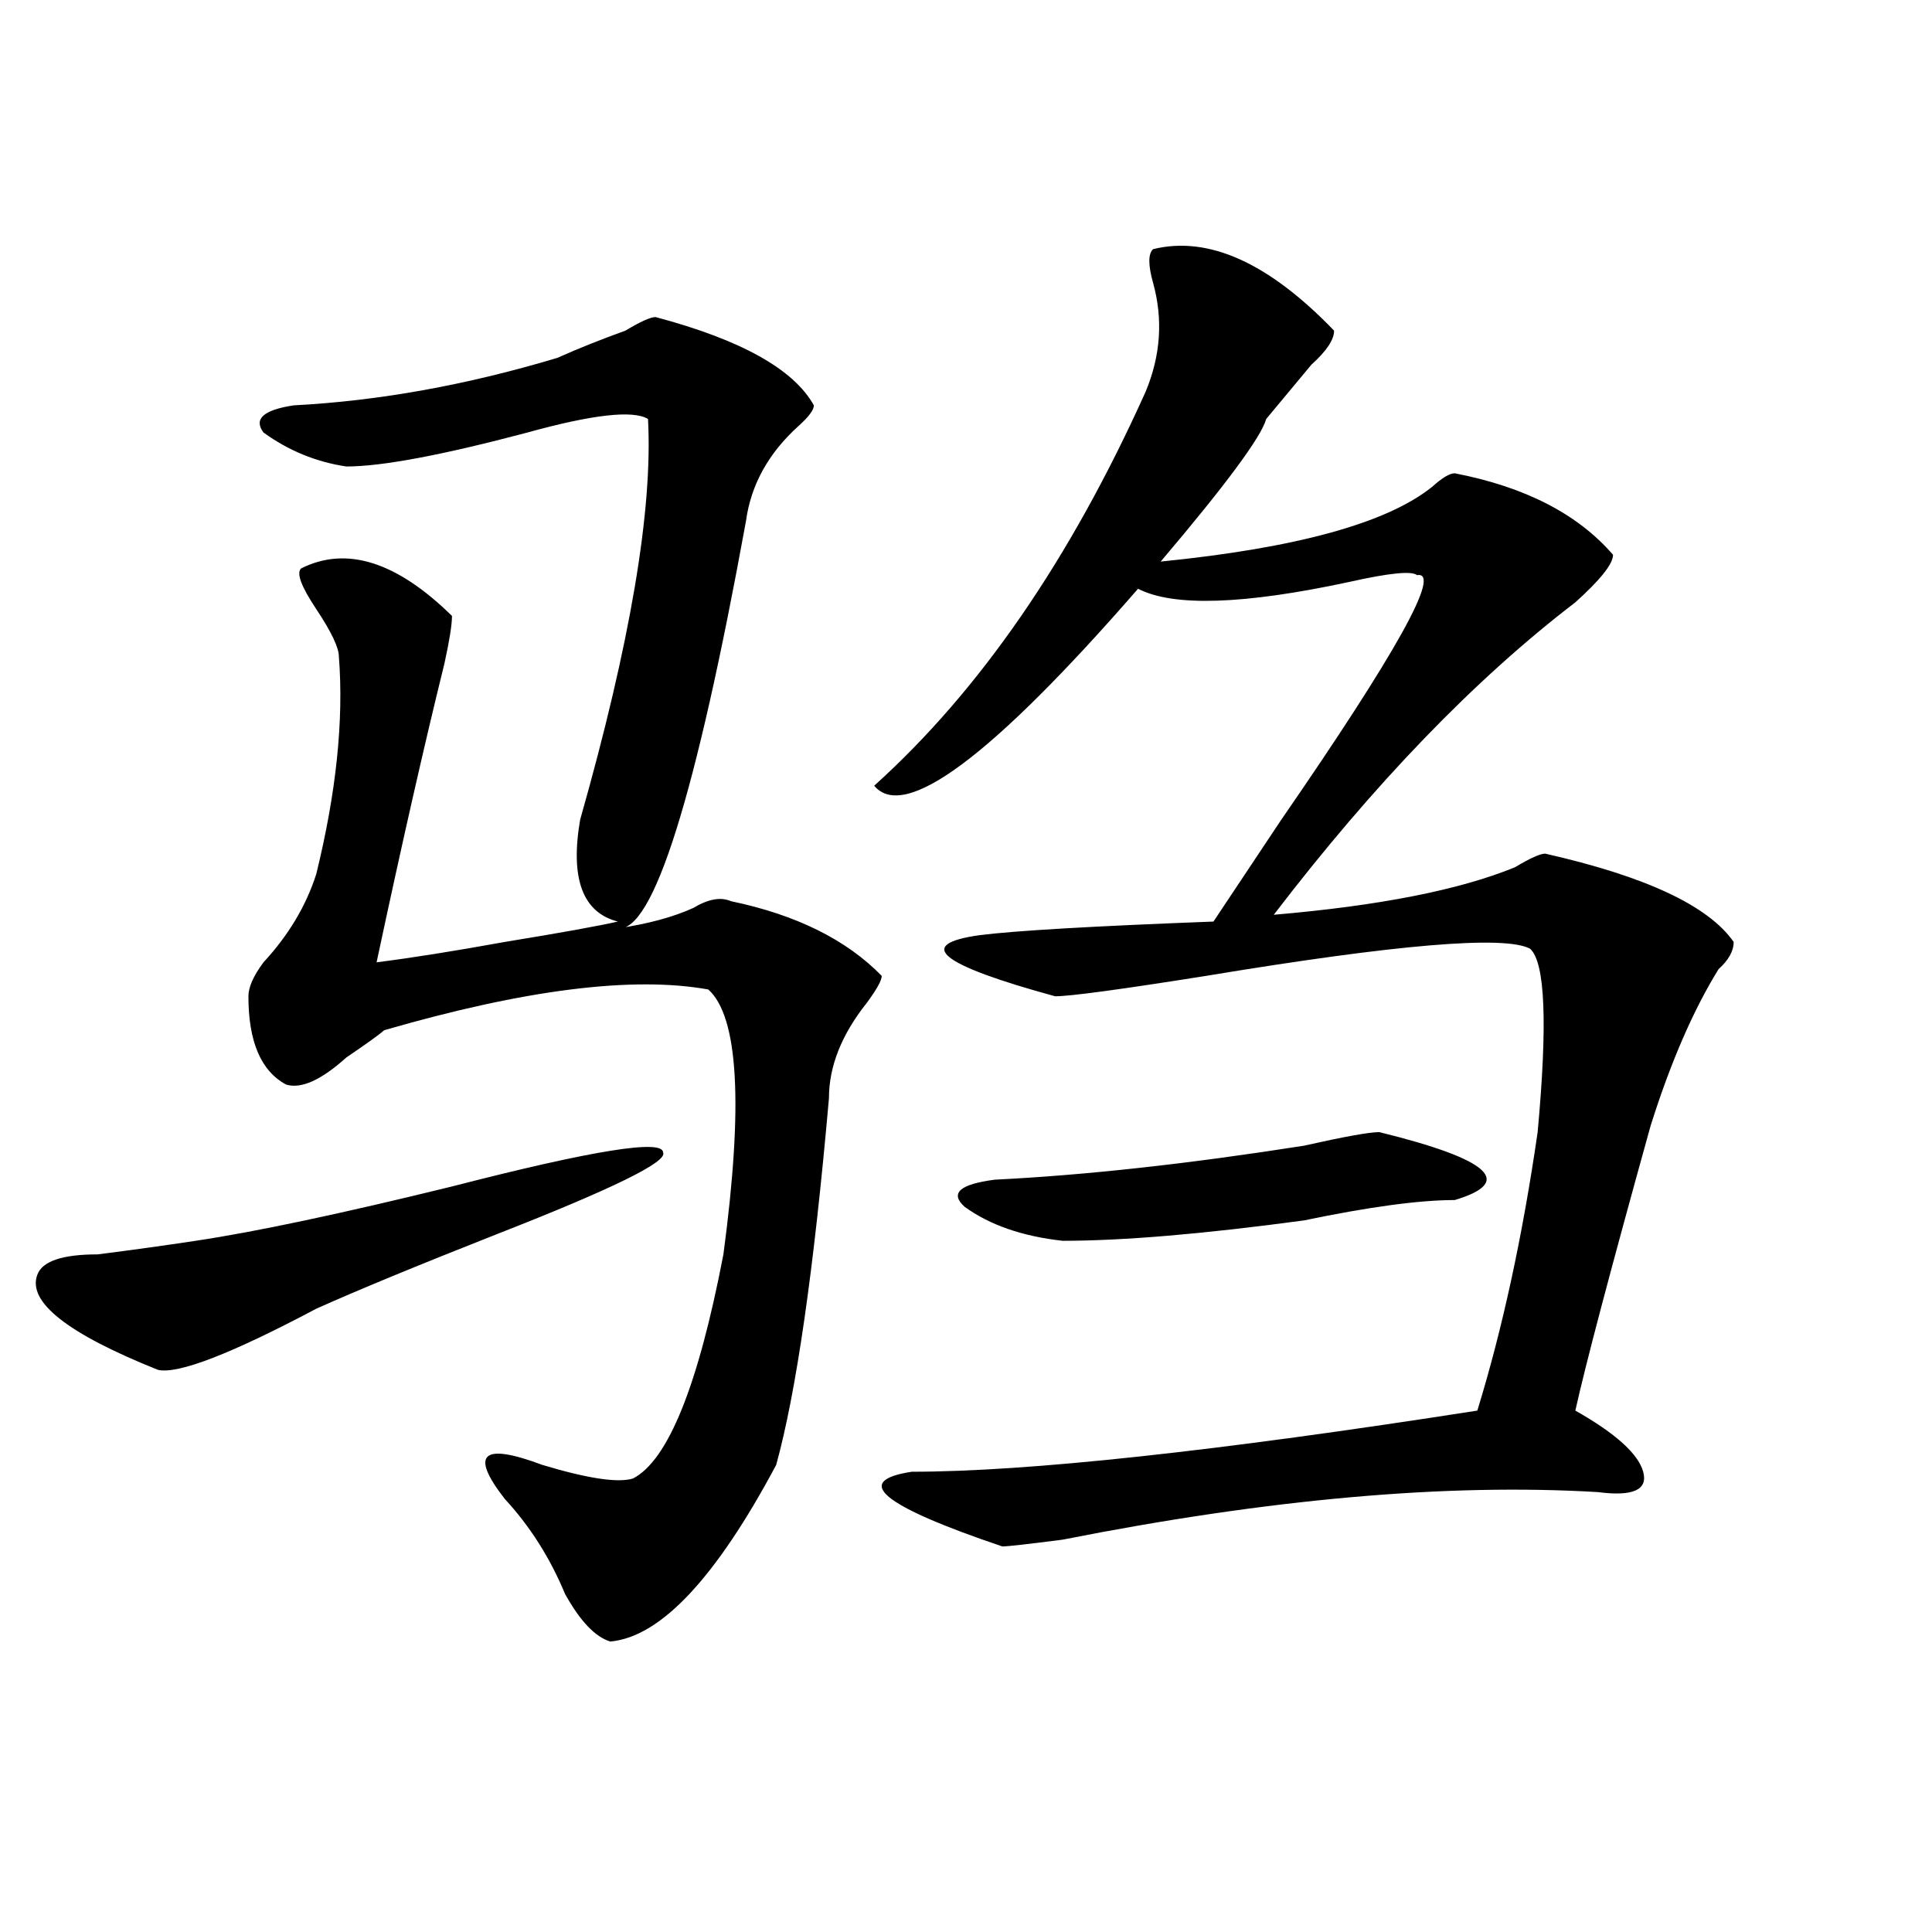 <?xml version="1.0" encoding="utf-8"?>
<!-- Generator: Adobe Illustrator 16.0.0, SVG Export Plug-In . SVG Version: 6.00 Build 0)  -->
<!DOCTYPE svg PUBLIC "-//W3C//DTD SVG 1.1//EN" "http://www.w3.org/Graphics/SVG/1.1/DTD/svg11.dtd">
<svg version="1.1" id="图层_1" xmlns="http://www.w3.org/2000/svg" xmlns:xlink="http://www.w3.org/1999/xlink" x="0px" y="0px"
	 width="1000px" height="1000px" viewBox="0 0 1000 1000" enable-background="new 0 0 1000 1000" xml:space="preserve">
<path d="M343.211,596.531c2.561,4.725-26.036,18.787-85.852,42.188c-41.646,16.425-72.864,29.334-93.656,38.672
	c-44.268,23.456-71.584,34.003-81.949,31.641c-46.828-18.731-67.682-35.156-62.438-49.219c2.561-7.031,12.987-10.547,31.219-10.547
	c18.17-2.307,35.121-4.669,50.73-7.031c31.219-4.669,75.425-14.063,132.68-28.125C306.748,595.378,343.211,589.5,343.211,596.531z
	 M339.309,164.109c44.206,11.756,71.522,26.972,81.949,45.703c0,2.362-2.622,5.878-7.805,10.547
	c-15.609,14.063-24.756,30.487-27.316,49.219c-26.036,142.987-48.17,213.3-66.34,210.938c15.609-2.307,28.597-5.822,39.023-10.547
	c7.805-4.669,14.268-5.822,19.512-3.516c33.779,7.031,59.815,19.94,78.047,38.672c0,2.362-2.622,7.031-7.805,14.063
	c-13.049,16.425-19.512,32.85-19.512,49.219c-7.805,89.1-16.951,152.381-27.316,189.844c-31.219,58.557-59.877,89.044-85.852,91.406
	c-7.805-2.362-15.609-10.547-23.414-24.609c-7.805-18.787-18.231-35.156-31.219-49.219c-18.231-23.4-11.707-29.278,19.512-17.578
	c23.414,7.031,39.023,9.394,46.828,7.031c18.17-9.338,33.779-48.01,46.828-116.016c10.365-77.344,7.805-123.047-7.805-137.109
	c-39.023-7.031-94.998,0-167.801,21.094c-2.622,2.362-9.146,7.031-19.512,14.063c-13.049,11.756-23.414,16.425-31.219,14.063
	c-13.049-7.031-19.512-22.247-19.512-45.703c0-4.669,2.561-10.547,7.805-17.578c12.987-14.063,22.072-29.278,27.316-45.703
	c10.365-42.188,14.268-79.65,11.707-112.5c0-4.669-3.902-12.854-11.707-24.609c-7.805-11.7-10.427-18.731-7.805-21.094
	c23.414-11.7,49.389-3.516,78.047,24.609c0,4.725-1.342,12.909-3.902,24.609c-10.427,42.188-22.134,93.769-35.121,154.688
	c18.17-2.307,40.304-5.822,66.34-10.547c28.597-4.669,48.108-8.185,58.535-10.547c-18.231-4.669-24.756-22.247-19.512-52.734
	c25.975-91.406,37.682-160.51,35.121-207.422c-7.805-4.669-28.658-2.307-62.438,7.031c-44.268,11.756-75.486,17.578-93.656,17.578
	c-15.609-2.307-29.938-8.185-42.926-17.578c-5.244-7.031,0-11.7,15.609-14.063c44.206-2.307,89.754-10.547,136.582-24.609
	c10.365-4.669,22.072-9.338,35.121-14.063C331.504,166.472,336.687,164.109,339.309,164.109z M596.863,128.953
	c28.597-7.031,59.815,7.031,93.656,42.188c0,4.725-3.902,10.547-11.707,17.578c-7.805,9.394-15.609,18.787-23.414,28.125
	c-2.622,9.394-20.854,34.003-54.633,73.828c70.242-7.031,117.07-19.885,140.484-38.672c5.183-4.669,9.085-7.031,11.707-7.031
	c36.401,7.031,63.718,21.094,81.949,42.188c0,4.725-6.524,12.909-19.512,24.609c-52.072,39.881-104.083,93.769-156.094,161.719
	c54.633-4.669,96.217-12.854,124.875-24.609c7.805-4.669,12.987-7.031,15.609-7.031c52.011,11.756,84.51,26.972,97.559,45.703
	c0,4.725-2.622,9.394-7.805,14.063c-13.049,21.094-24.756,48.065-35.121,80.859c-20.854,75.037-33.841,124.256-39.023,147.656
	c20.792,11.756,32.499,22.303,35.121,31.641c2.561,9.394-5.244,12.909-23.414,10.547c-78.047-4.669-170.423,3.516-277.066,24.609
	c-18.231,2.362-28.658,3.516-31.219,3.516c-62.438-21.094-78.047-33.947-46.828-38.672c59.815,0,157.374-10.547,292.676-31.641
	c12.987-42.188,23.414-90.197,31.219-144.141c5.183-56.25,3.902-87.891-3.902-94.922c-13.049-7.031-68.962-2.307-167.801,14.063
	c-44.268,7.031-70.242,10.547-78.047,10.547c-59.877-16.369-72.864-26.916-39.023-31.641c18.17-2.307,58.535-4.669,120.973-7.031
	c7.805-11.7,19.512-29.278,35.121-52.734c59.815-86.682,83.229-128.869,70.242-126.563c-2.622-2.307-14.329-1.153-35.121,3.516
	c-54.633,11.756-91.096,12.909-109.266,3.516c-75.486,86.737-120.973,120.74-136.582,101.953
	c54.633-49.219,101.461-117.169,140.484-203.906c7.805-18.731,9.085-37.463,3.902-56.25
	C594.241,137.193,594.241,131.315,596.863,128.953z M713.934,585.984c57.193,14.063,70.242,25.818,39.023,35.156
	c-18.231,0-44.268,3.516-78.047,10.547c-52.072,7.031-93.656,10.547-124.875,10.547c-20.854-2.307-37.743-8.185-50.73-17.578
	c-7.805-7.031-2.622-11.7,15.609-14.063c46.828-2.307,100.119-8.185,159.996-17.578
	C695.702,588.347,708.689,585.984,713.934,585.984z"/>
</svg>
